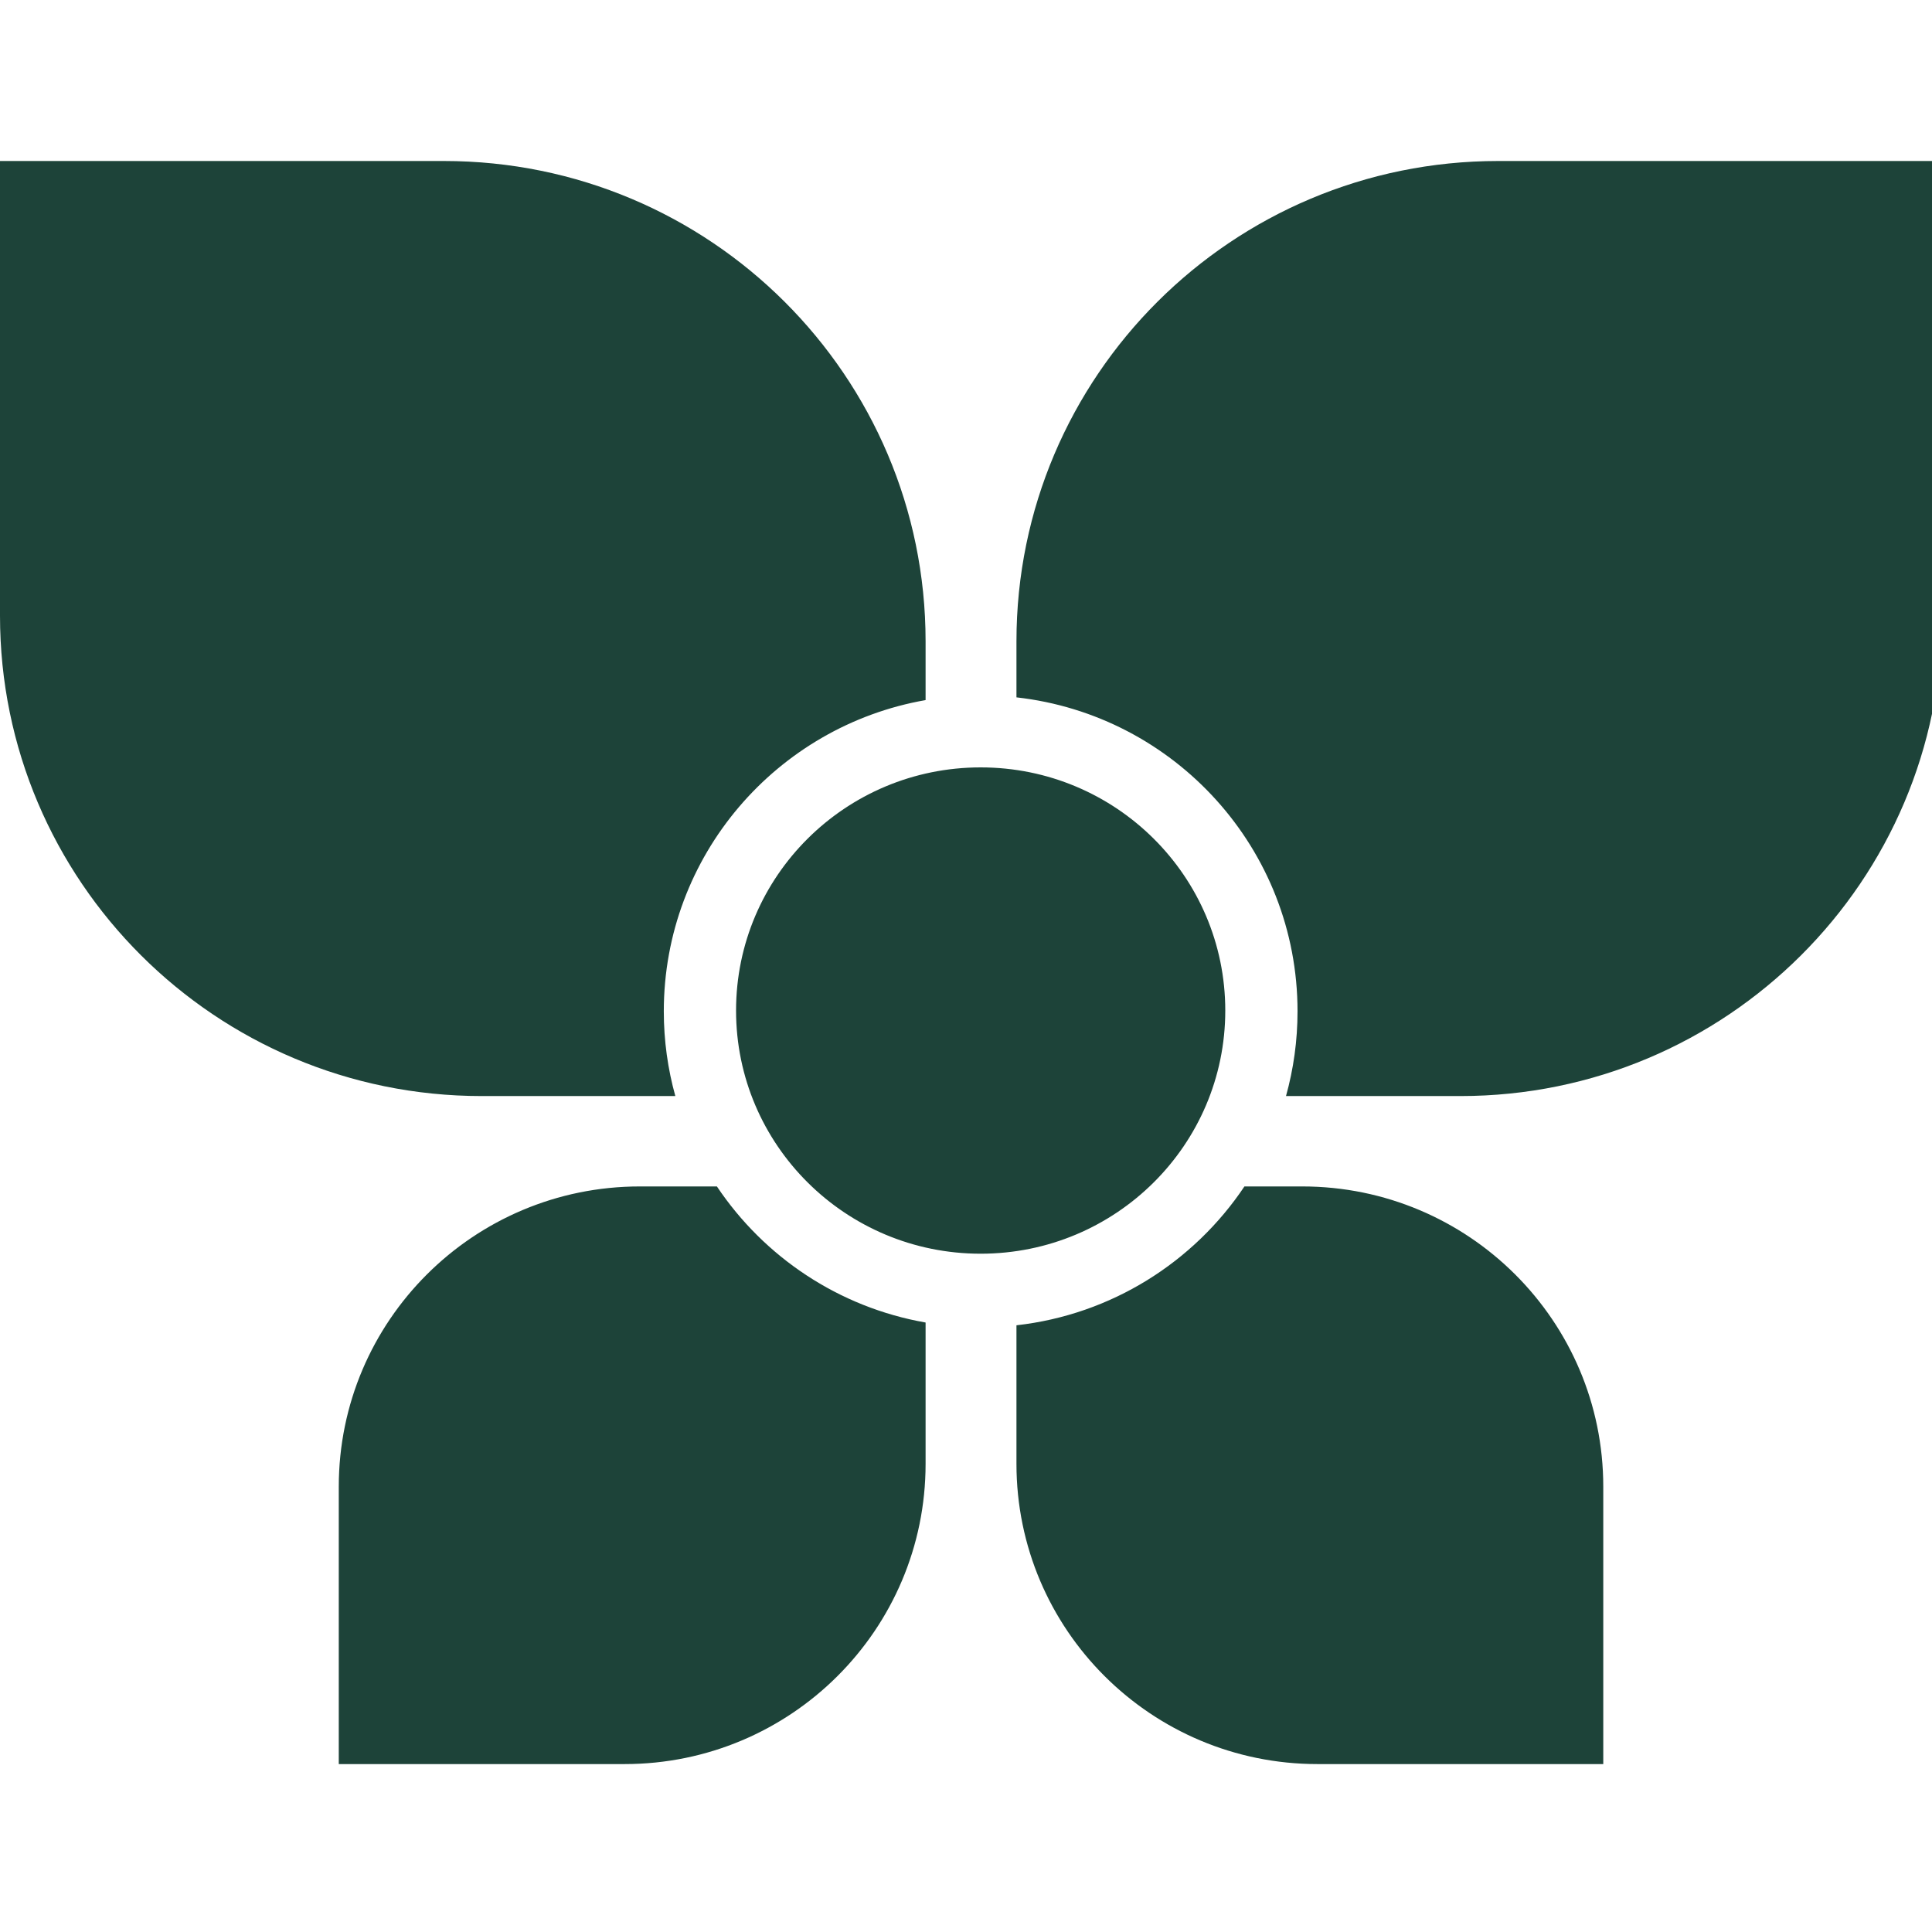 <svg width="60" height="60" viewBox="0 0 60 60" fill="none" xmlns="http://www.w3.org/2000/svg">
<g clip-path="url(#clip0_1_2)">
<path fill-rule="evenodd" clip-rule="evenodd" d="M28.745 19.917C28.745 11.678 22.048 5 13.786 5H0V19.122C0 27.36 6.697 34.039 14.959 34.039H20.973C20.74 33.201 20.615 32.319 20.615 31.407C20.615 26.57 24.126 22.549 28.745 21.742V19.917ZM19.871 36.846H22.264C23.727 39.033 26.047 40.6 28.745 41.072V45.462C28.745 50.611 24.559 54.785 19.396 54.785H10.521V46.169C10.521 41.02 14.707 36.846 19.871 36.846ZM31.567 45.462V41.158C34.519 40.827 37.077 39.193 38.647 36.846H40.442C45.605 36.846 49.791 41.02 49.791 46.169V54.785H40.916C35.753 54.785 31.567 50.611 31.567 45.462ZM45.354 34.039H39.938C40.171 33.201 40.296 32.319 40.296 31.407C40.296 26.363 36.478 22.207 31.567 21.657V19.917C31.567 11.678 38.265 5 46.526 5H60.313V19.122C60.313 27.36 53.615 34.039 45.354 34.039ZM30.455 38.935C34.651 38.935 38.052 35.555 38.052 31.384C38.052 27.213 34.651 23.832 30.455 23.832C26.26 23.832 22.859 27.213 22.859 31.384C22.859 35.555 26.26 38.935 30.455 38.935Z" fill="#1D4339"/>
</g>
<defs>
<clipPath id="clip0_1_2">
<rect width="60" height="60" fill="white"/>
</clipPath>
</defs>
</svg>
